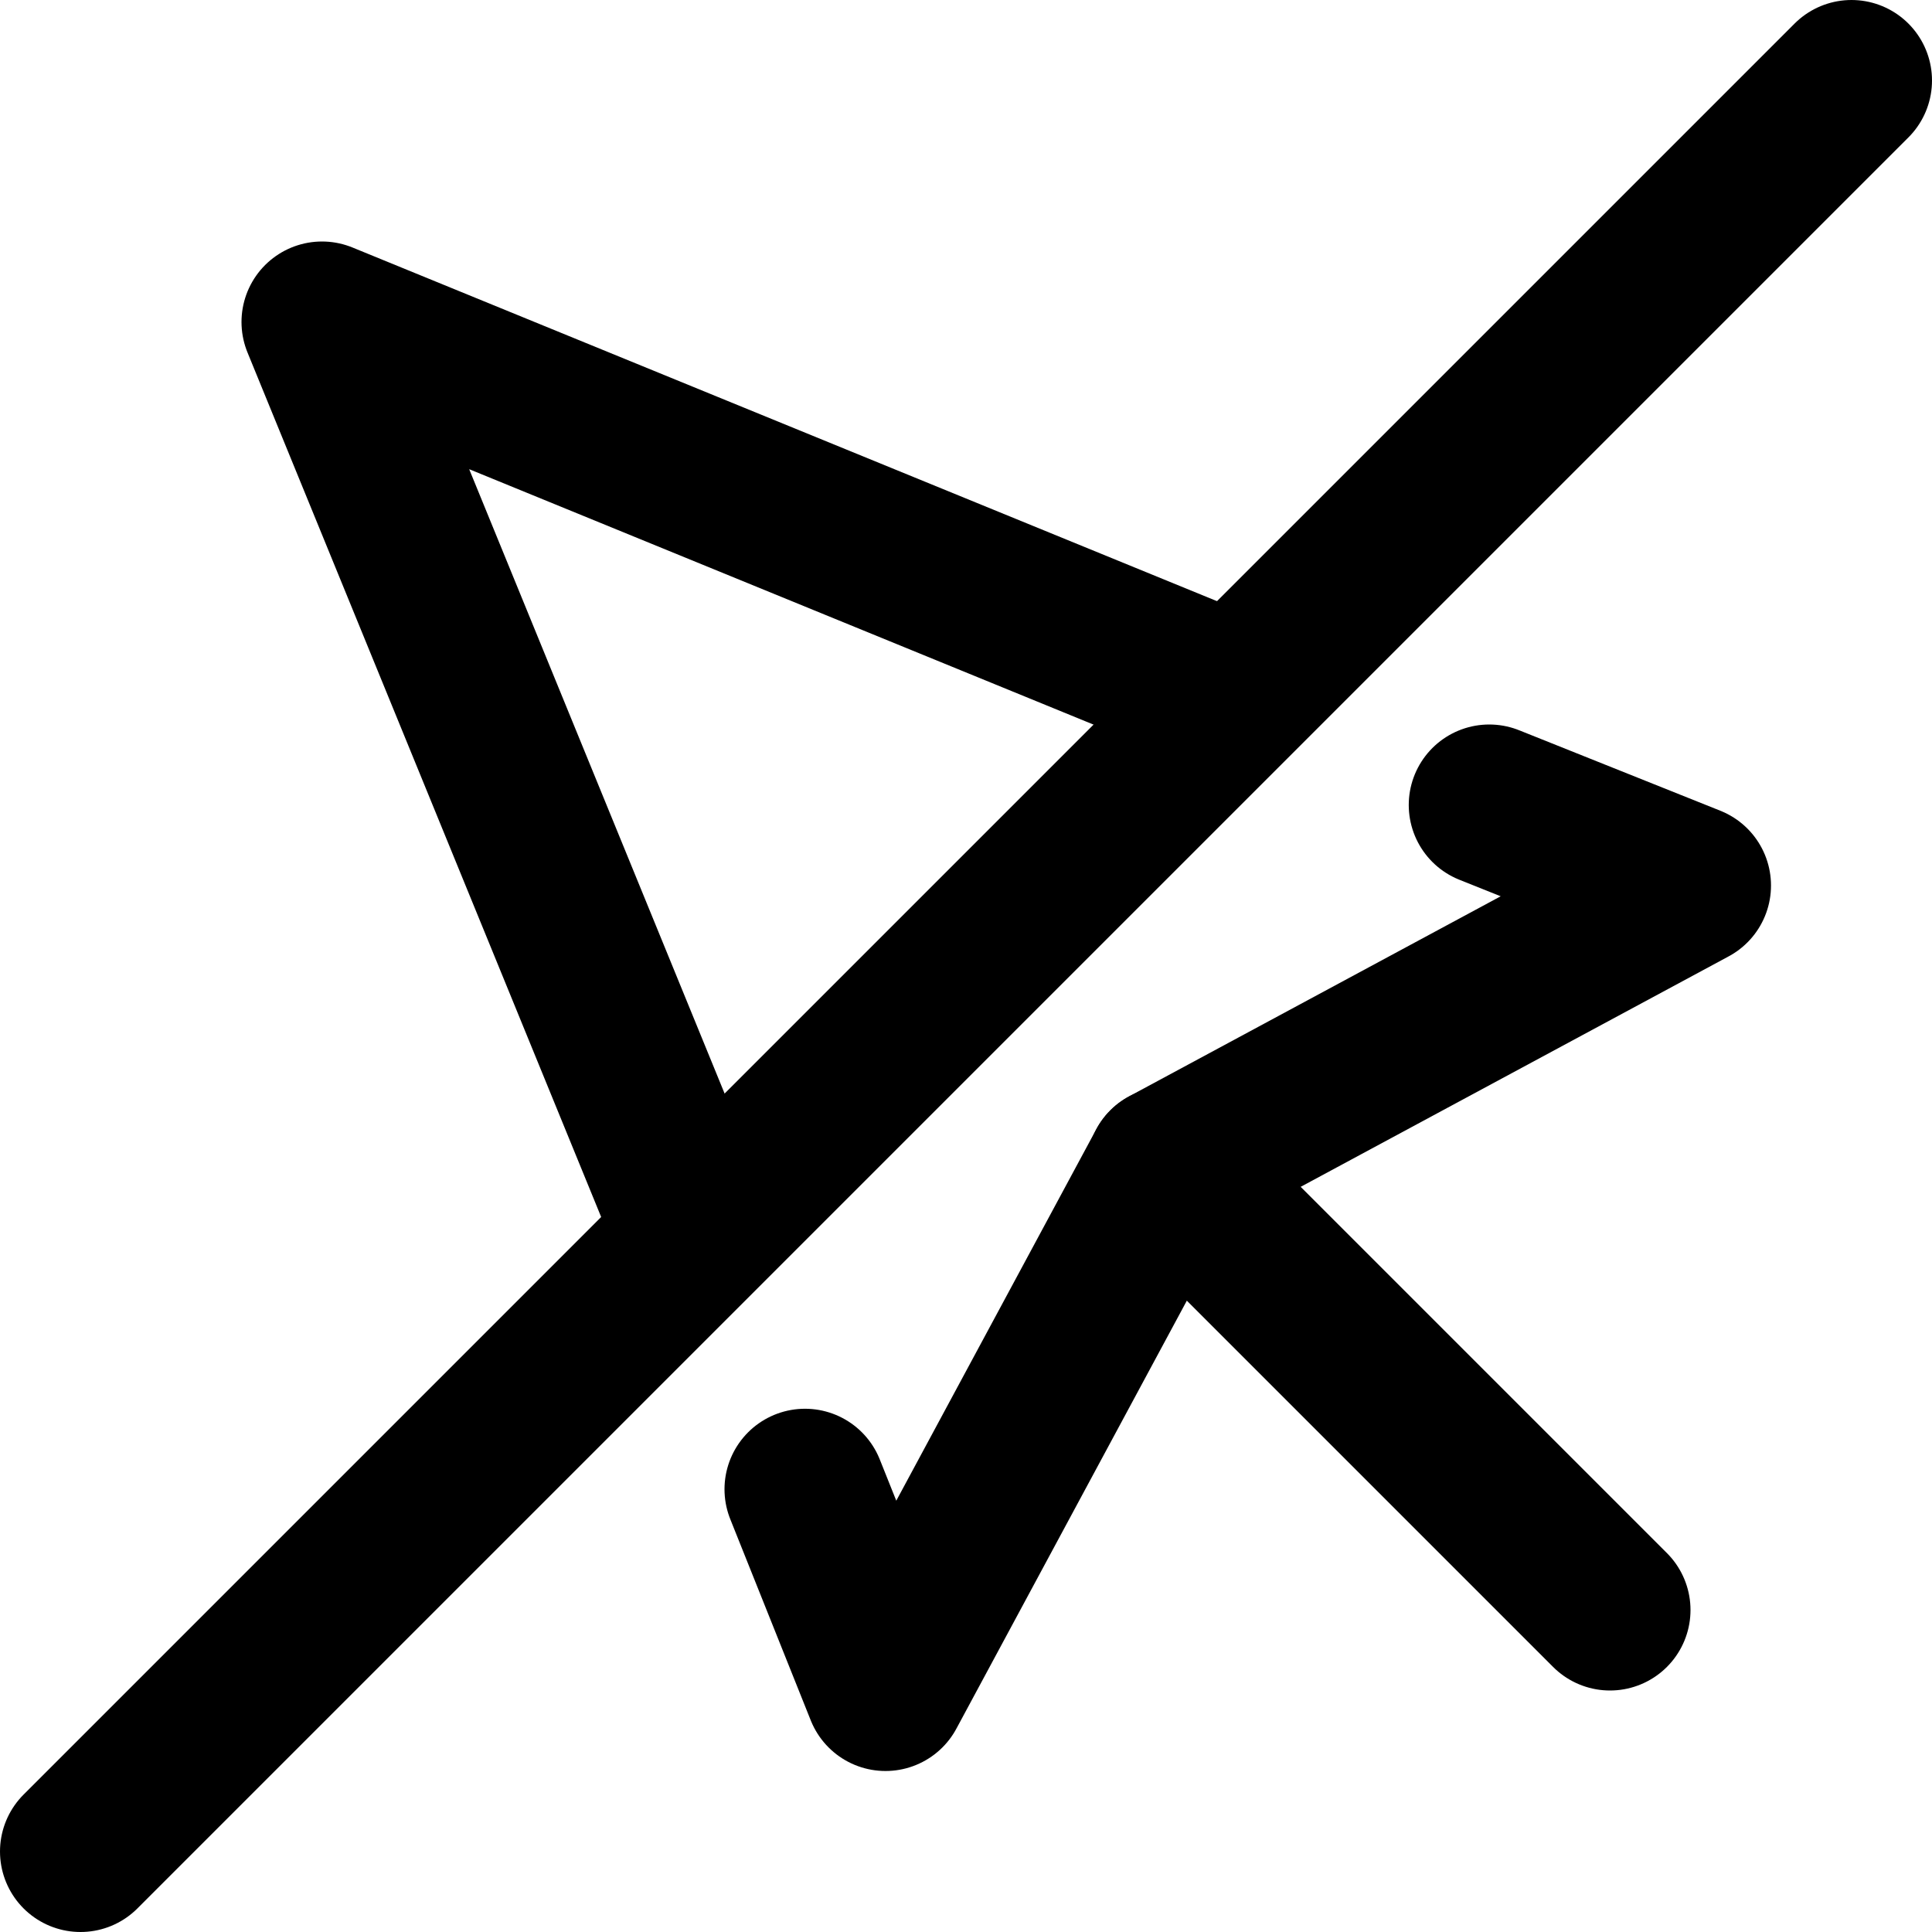 <svg width="24px" height="24px" viewBox="0 0 24 24" xmlns="http://www.w3.org/2000/svg">
    <g stroke="none" stroke-width="1" fill="none" fill-rule="evenodd" stroke-linecap="round">
        <g transform="translate(1, 1)" stroke="#000000" stroke-width="2">
            <path d="M22,4.05009359e-13 L1.7408297e-13,22" stroke-linejoin="round"></path>
            <polyline stroke-linejoin="round" points="7.5 14 3 3 14 7.5"></polyline>
            <polyline stroke-linejoin="round" points="9 17.5 10 20 13.5 13.5 20 10 17.5 9"></polyline>
            <path d="M13.5,13.5 L19,19"></path>
        </g>
    </g>
</svg>